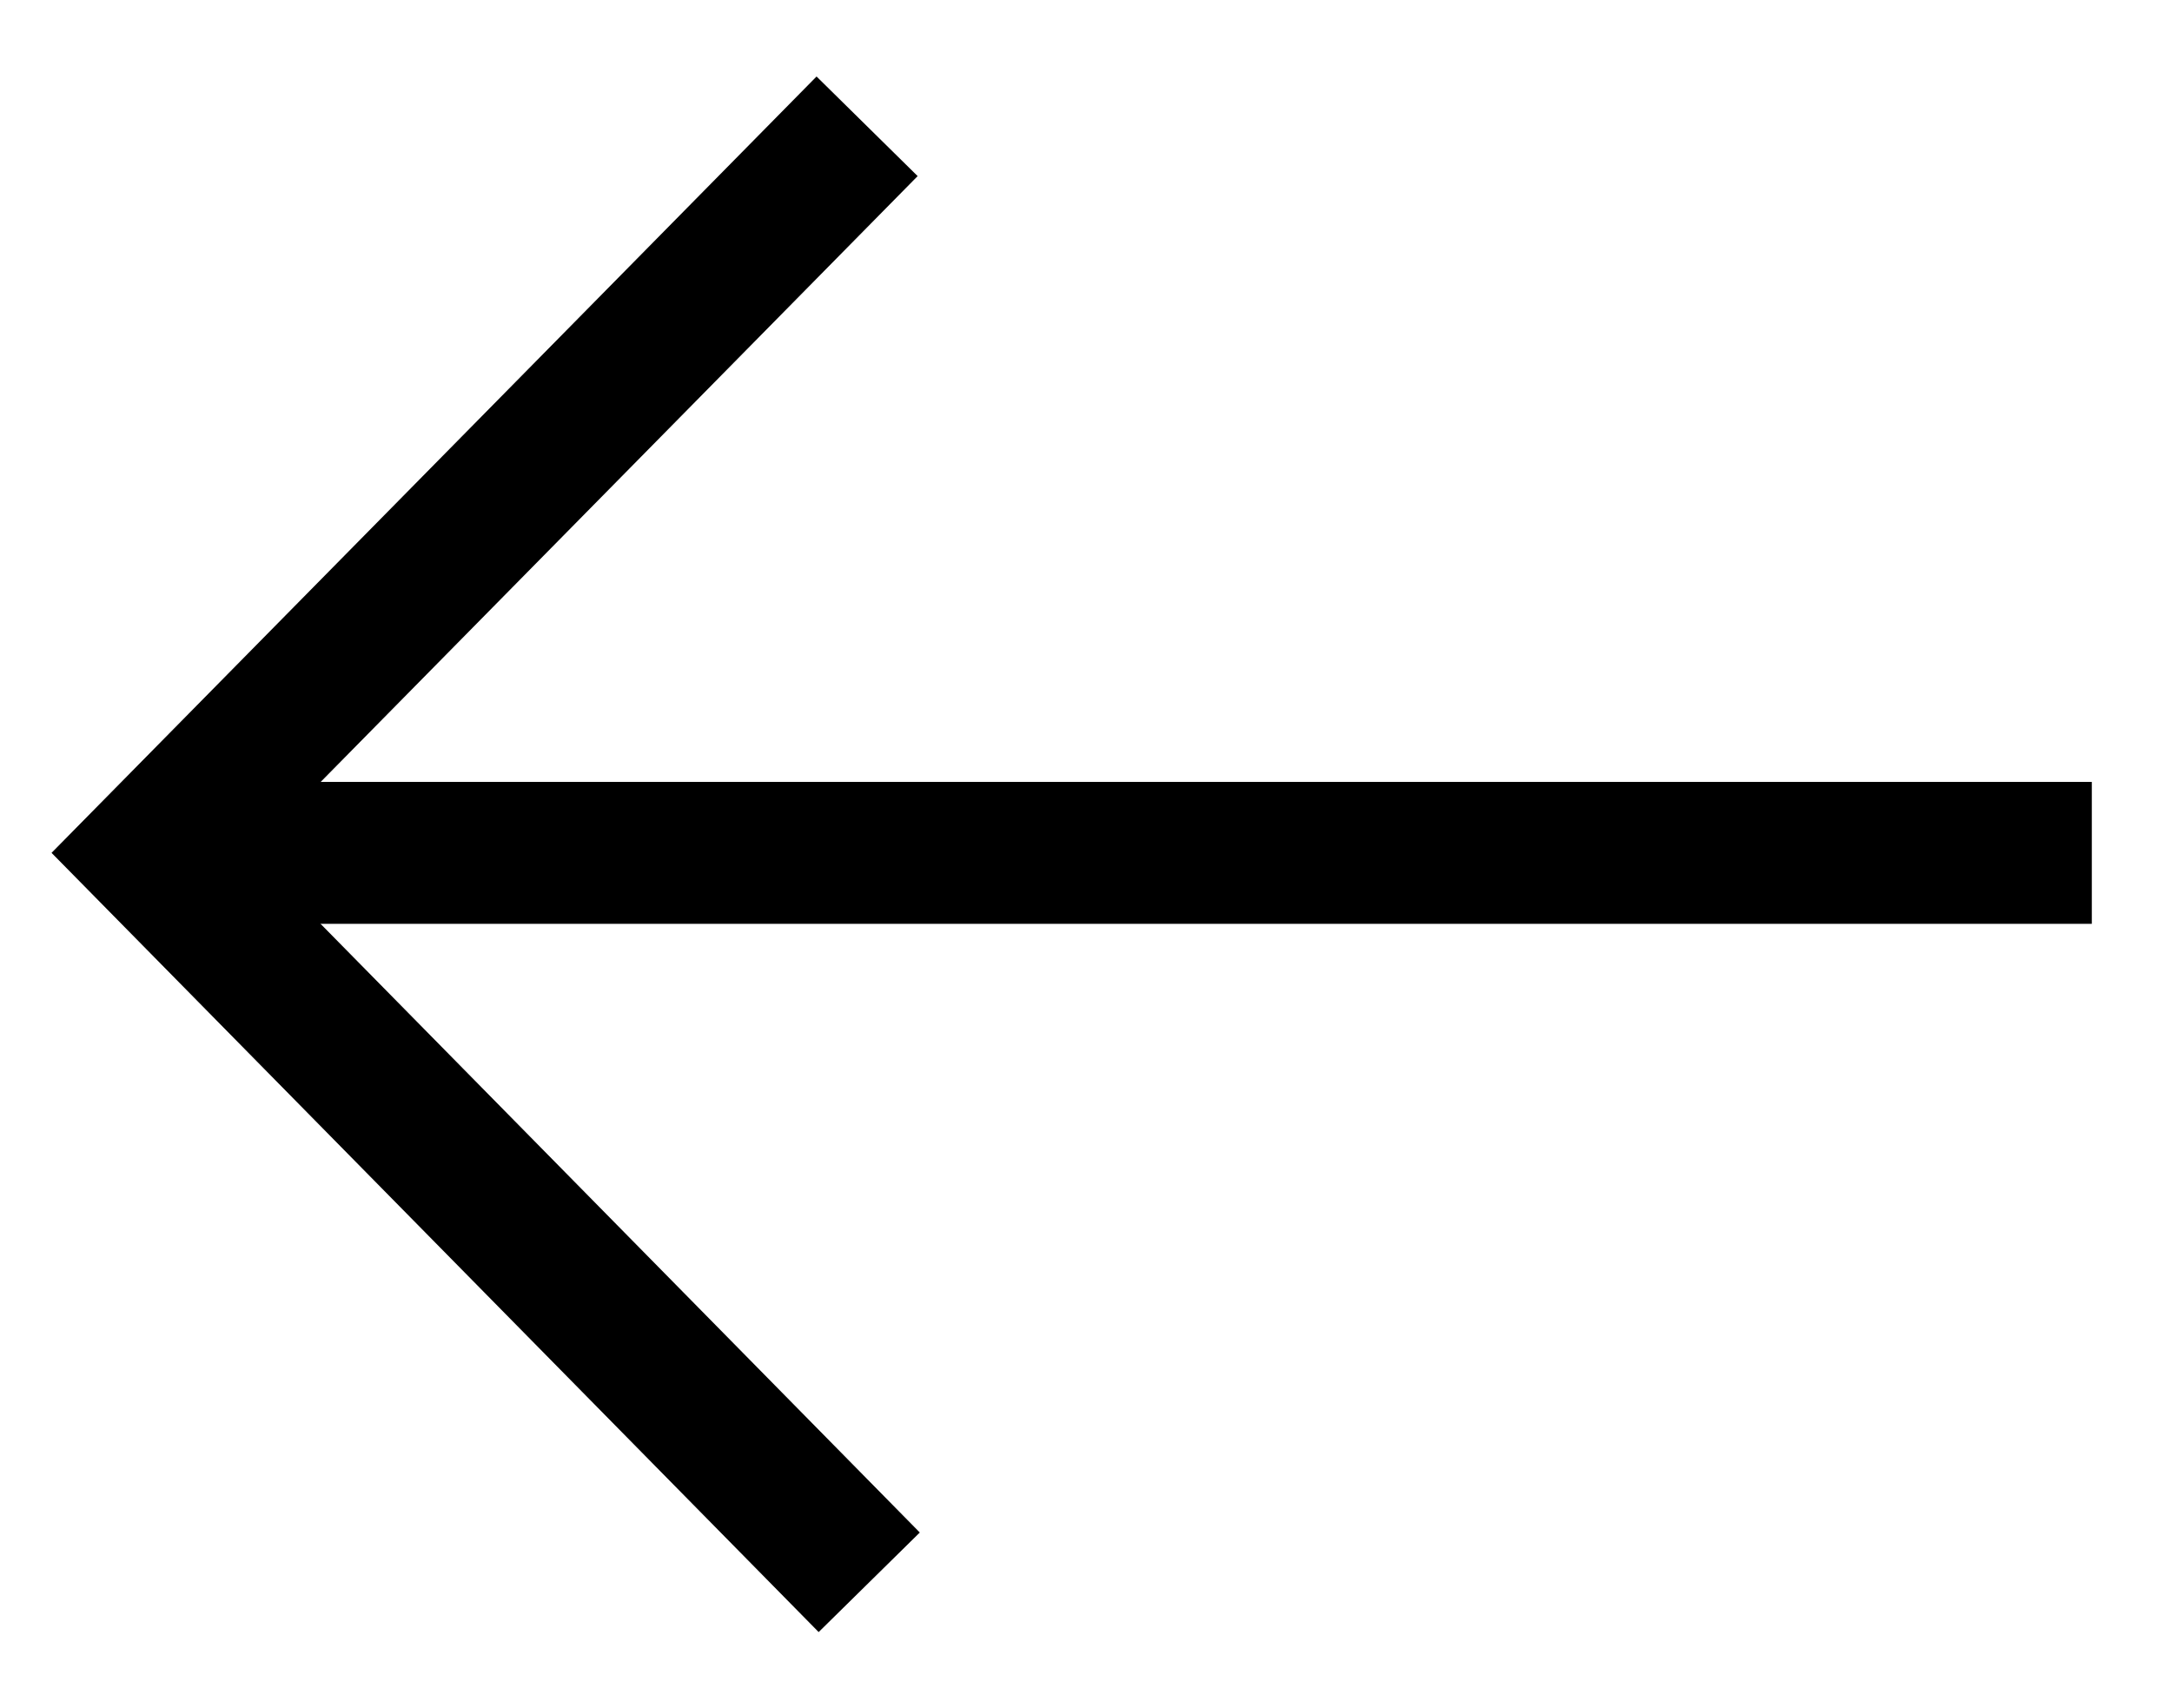 <?xml version="1.0" encoding="UTF-8"?>
<svg id="Layer_1" data-name="Layer 1" xmlns="http://www.w3.org/2000/svg" viewBox="0 0 30.61 24.07">
  <defs>
    <style>
      .cls-1 {
        fill: none;
        stroke: #000;
        stroke-width: 2px;
      }
    </style>
  </defs>
  <g id="Group_3233" data-name="Group 3233">
    <path id="Path_755" data-name="Path 755" class="cls-1" d="M12.22,1.78L2.13,12.02l10.12,10.28"/>
    <path id="Path_756" data-name="Path 756" class="cls-1" d="M2.13,12.02h27.35"/>
  </g>
</svg>